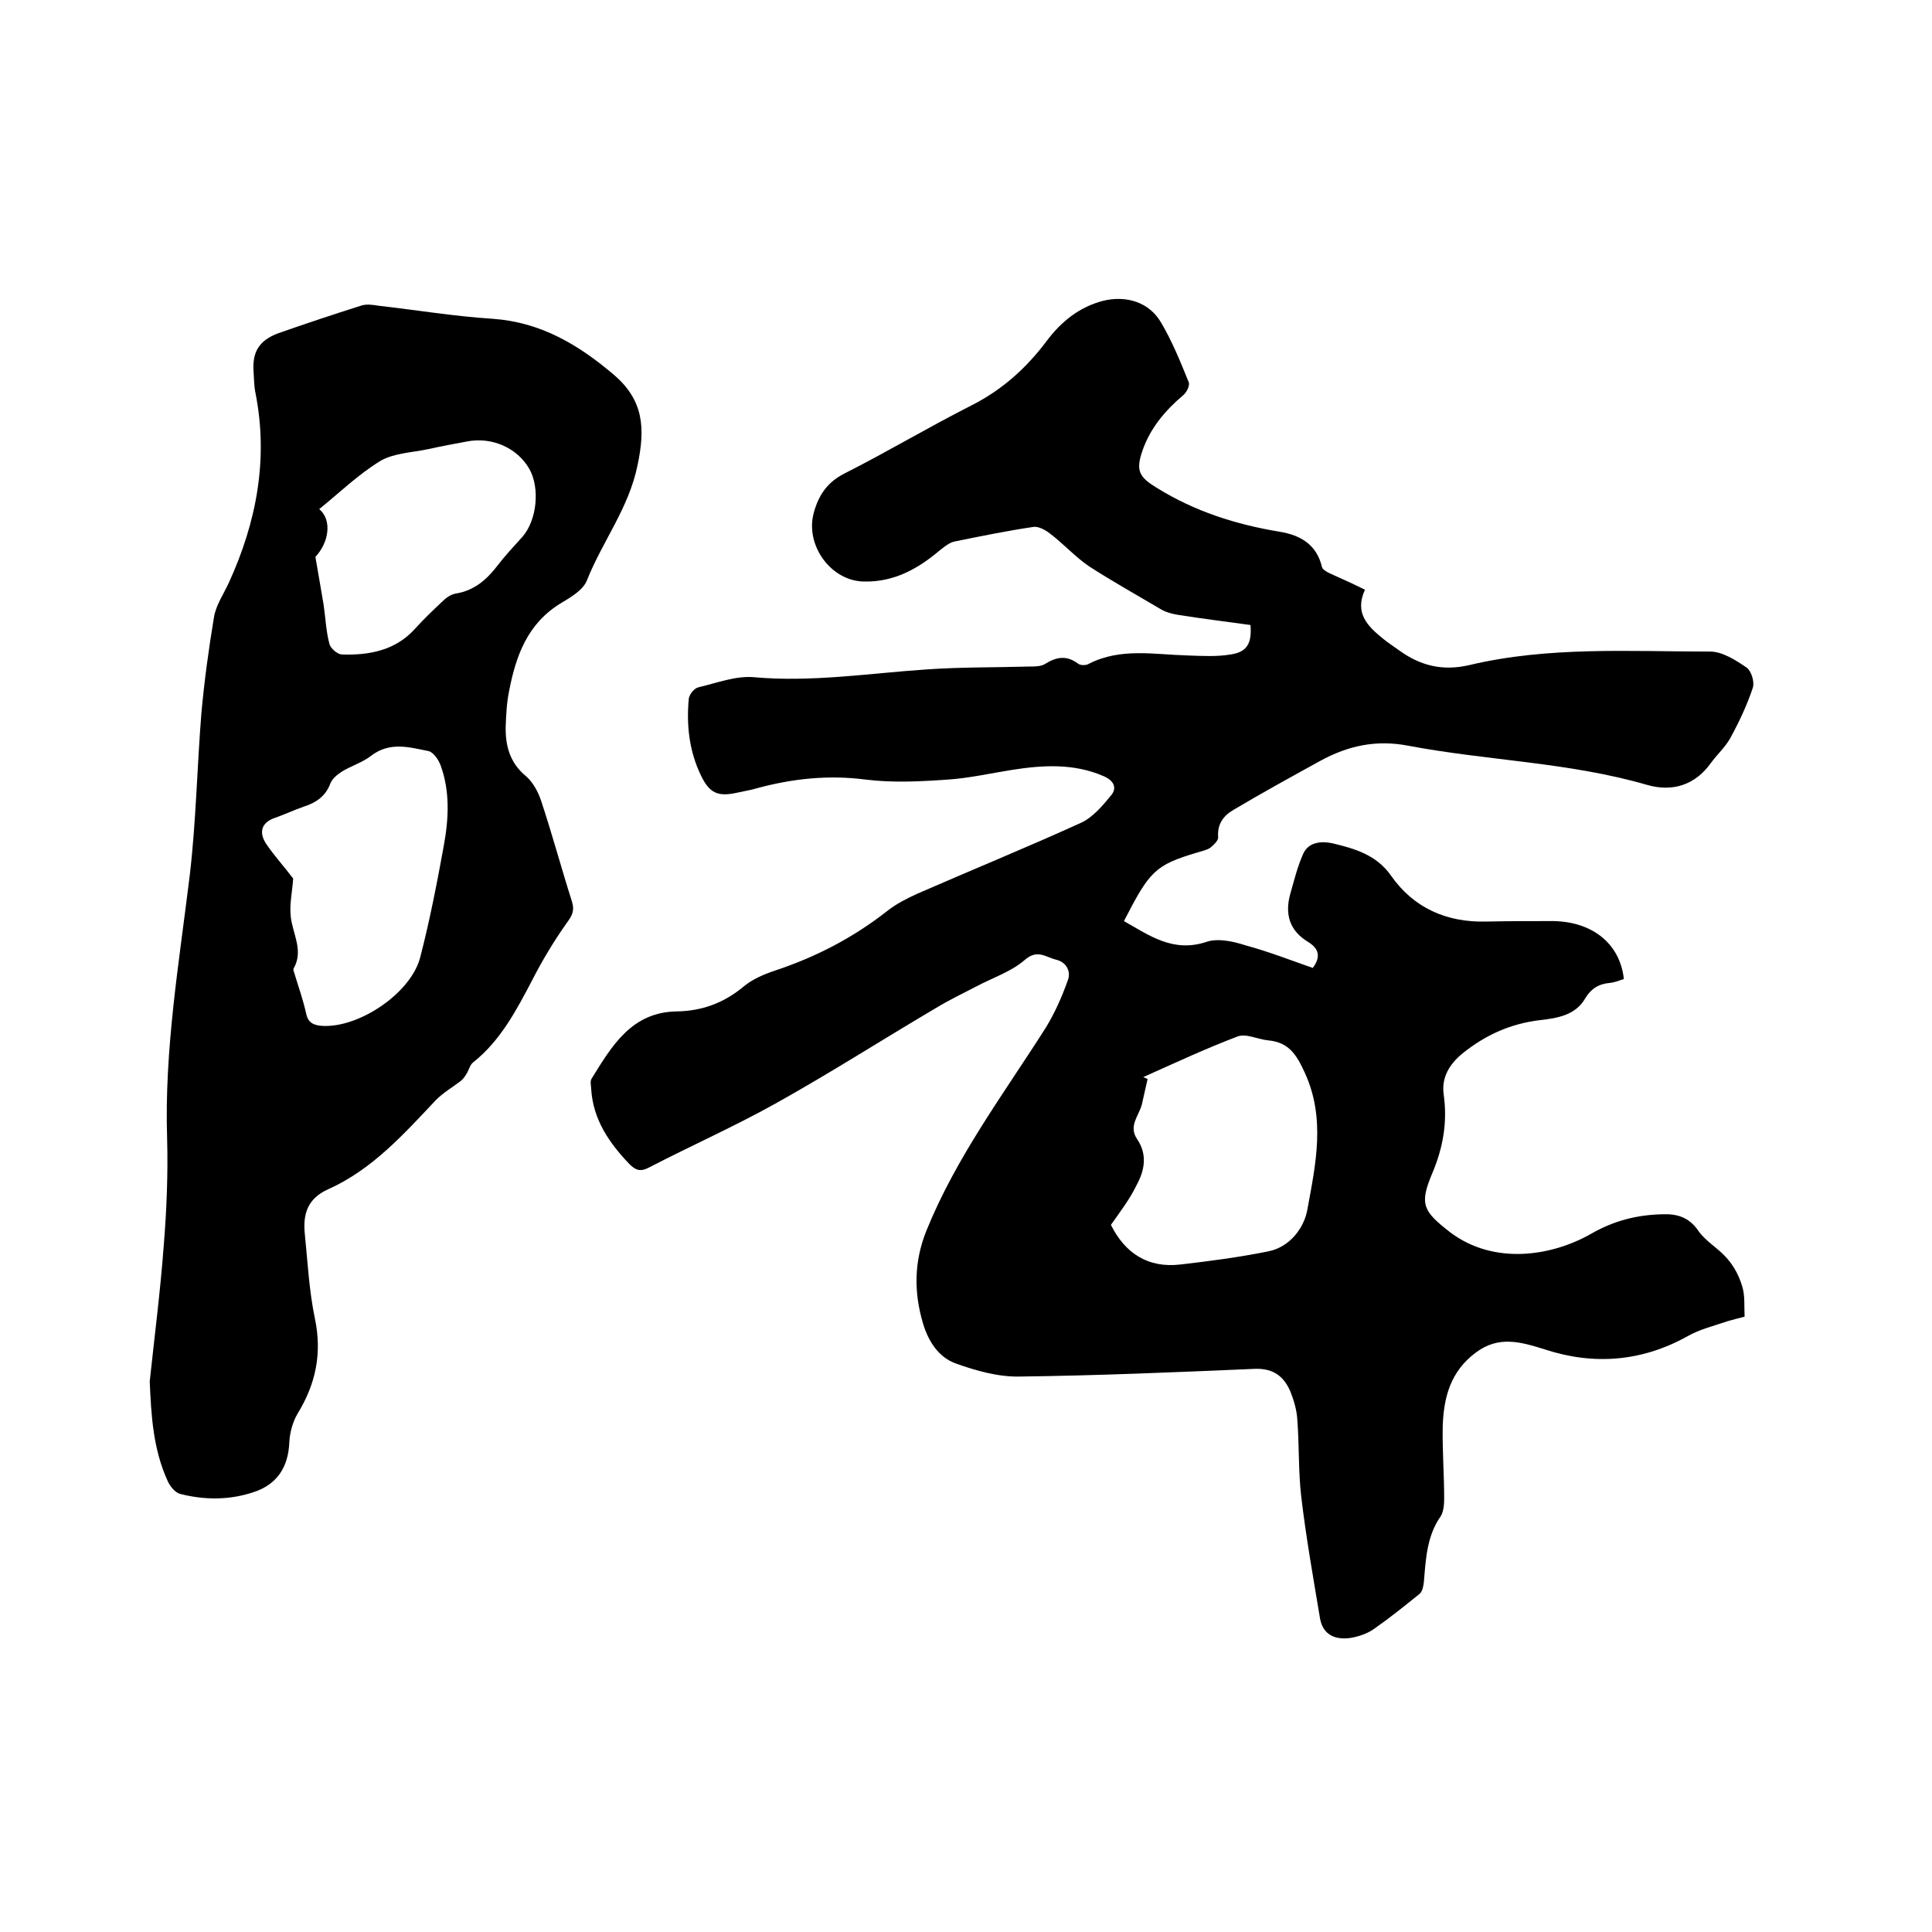 <svg enable-background="new 0 0 400 400" viewBox="0 0 400 400" xmlns="http://www.w3.org/2000/svg"><path d="m282.6 122.1c-2.2 4.8.5 7.5 3.7 10.1 1.1.9 2.2 1.6 3.3 2.4 4.4 3.2 9 4.4 14.6 3.1 16.4-3.9 33.2-2.8 49.9-2.8 2.5 0 5.3 1.8 7.5 3.3 1 .7 1.7 3 1.3 4.2-1.2 3.6-2.8 7-4.6 10.3-1 1.9-2.8 3.5-4.1 5.3-3.3 4.6-8 6-13.2 4.5-16.2-4.7-33-5-49.4-8.1-6.7-1.3-12.5 0-18.2 3.1-6 3.3-12 6.6-17.9 10.1-2.1 1.2-3.5 2.9-3.3 5.7.1.7-.9 1.6-1.6 2.2-.7.5-1.8.7-2.7 1-8.8 2.6-9.9 3.9-15.2 14.2 5.3 3 10.2 6.6 17.1 4.3 2.4-.8 5.5-.1 8 .7 4.8 1.3 9.4 3.1 14 4.7 1.7-2.3 1.3-4-1-5.4-3.8-2.3-4.8-5.7-3.7-9.8.8-2.8 1.5-5.7 2.7-8.4 1.1-2.5 3.8-2.7 6.1-2.2 4.6 1.1 9.1 2.4 12.1 6.7 4.7 6.7 11.5 9.7 19.7 9.5 4.4-.1 8.9-.1 13.3-.1 8.4-.1 14.4 4.5 15.2 12-.9.3-1.9.7-2.9.8-2.3.2-3.9 1.2-5.1 3.2-2 3.5-5.8 4.1-9.3 4.5-6.1.7-11.4 3.1-16.1 6.9-2.7 2.2-4.4 5-3.9 8.5.8 5.7-.1 11-2.4 16.4-2.7 6.4-1.8 7.8 3.7 12.1 9.1 6.9 21.1 5 29.3.3 4.7-2.7 9.5-3.9 14.8-4 2.9-.1 5.4.6 7.3 3.4 1.6 2.3 4.3 3.7 6.1 5.9 1.4 1.6 2.4 3.6 3 5.6.6 1.9.4 4 .5 6.3-1.2.3-2.3.6-3.4.9-2.9 1-5.9 1.7-8.5 3.2-9.4 5.2-19.3 6-29.4 2.7-5.1-1.6-9.6-2.9-14.3.6-5.3 3.9-6.7 9.3-6.9 15.3-.1 5 .3 9.9.3 14.9 0 1.2-.1 2.7-.7 3.7-2.9 4.1-3.1 8.9-3.5 13.6-.1.9-.3 2-.9 2.5-3.1 2.5-6.2 5-9.5 7.3-1.3.9-3 1.5-4.7 1.8-3.2.5-5.8-.6-6.4-4-1.4-8.4-2.9-16.8-3.9-25.3-.6-5.2-.4-10.6-.8-15.8-.1-2-.7-4-1.4-5.8-1.3-3.1-3.4-4.9-7.3-4.8-16.3.7-32.5 1.4-48.8 1.6-4.4.1-9-1.2-13.2-2.7-3.6-1.3-5.7-4.6-6.8-8.3-1.9-6.4-1.9-12.7.7-19.2 6.2-15.3 16-28.3 24.7-42 1.9-3.1 3.4-6.5 4.6-9.9.6-1.6-.1-3.6-2.4-4.2-2.2-.5-3.9-2.3-6.6.1-2.8 2.4-6.5 3.6-9.9 5.4-2.9 1.5-5.8 2.9-8.6 4.6-11 6.5-21.8 13.4-32.9 19.6-8.6 4.8-17.6 8.8-26.3 13.3-1.7.9-2.7.7-4.1-.7-4.2-4.4-7.5-9.2-7.9-15.5 0-.7-.3-1.6.1-2.2 4.2-6.8 8.3-13.8 17.7-13.9 5.1-.1 9.6-1.7 13.7-5.1 1.9-1.6 4.3-2.6 6.7-3.4 8.4-2.8 16.1-6.8 23.1-12.3 1.9-1.5 4.1-2.6 6.3-3.6 11.2-4.9 22.5-9.5 33.7-14.6 2.5-1.1 4.6-3.6 6.4-5.8 1.2-1.5.5-3-1.6-3.9-6.2-2.7-12.6-2.3-19-1.3-4.4.7-8.8 1.7-13.2 2-5.7.4-11.5.7-17.1 0-7.7-1-15.1-.2-22.5 1.8-1.3.4-2.7.6-4 .9-4 .9-5.8.2-7.6-3.6-2.4-5-3-10.3-2.5-15.8.1-.9 1.1-2.2 2-2.4 3.8-.9 7.7-2.4 11.4-2.1 12 1.1 23.9-.8 35.8-1.6 7.1-.5 14.2-.4 21.2-.6 1.1 0 2.5 0 3.3-.5 2.4-1.5 4.5-1.9 6.9-.1.5.4 1.7.4 2.3 0 6.5-3.3 13.4-1.9 20.2-1.7 3 .1 6.2.3 9.1-.2 3.4-.5 4.4-2.3 4.1-6.1-5-.7-10-1.3-15-2.1-1.3-.2-2.7-.6-3.8-1.3-4.9-2.9-9.9-5.7-14.7-8.8-2.9-2-5.3-4.7-8.1-6.8-.9-.7-2.4-1.5-3.4-1.3-5.4.8-10.8 1.9-16.2 3-1.1.2-2.2 1.1-3.2 1.9-4.5 3.8-9.4 6.5-15.5 6.4-6.9 0-12.4-7.5-10.5-14.3 1-3.6 2.8-6.3 6.4-8.1 8.9-4.5 17.4-9.6 26.3-14.1 6.3-3.2 11.3-7.7 15.5-13.3 3-4 6.7-7 11.6-8.3 4.8-1.2 9.6.2 12.1 4.5 2.3 3.9 4 8.1 5.7 12.3.3.7-.4 2.1-1.1 2.7-3.8 3.2-6.9 6.9-8.5 11.6-1.4 4.1-.6 5.4 3 7.6 7.9 4.9 16.4 7.6 25.5 9.1 4.2.7 7.6 2.6 8.7 7.3.1.5 1 1 1.6 1.3 2.7 1.2 4.9 2.2 7.3 3.4zm-52.6 131.5c2.9 5.8 7.6 9 14.4 8.2 6.1-.7 12.1-1.5 18.1-2.7 4.7-.9 7.6-5.1 8.2-8.8 1.7-9.3 3.8-18.8-.6-28.3-1.7-3.7-3.3-6.2-7.5-6.6-2.2-.2-4.6-1.5-6.4-.8-6.6 2.5-13 5.5-19.5 8.4.3.1.6.3.9.4-.4 1.8-.8 3.5-1.2 5.3-.6 2.3-2.8 4.4-1 7.1 2.2 3.2 1.6 6.5-.1 9.6-1.4 2.9-3.4 5.5-5.3 8.2z"/><path d="m31 286c1-9.4 2.2-18.7 2.9-28.1.6-7.4.9-14.8.7-22.2-.6-18.4 2.5-36.5 4.7-54.6 1.3-11.1 1.5-22.3 2.4-33.5.6-6.6 1.5-13.2 2.6-19.8.4-2.5 2-4.8 3.1-7.2 5.7-12.5 8.2-25.5 5.5-39.2-.3-1.4-.3-2.9-.4-4.4-.3-4.1 1.1-6.5 5.1-8 5.7-2 11.4-3.9 17.1-5.7 1.1-.4 2.5-.2 3.7 0 7.9.9 15.7 2.2 23.6 2.7 9.9.7 17.7 5.3 25.1 11.6 6.2 5.3 6.5 11.1 4.9 18.7-1.8 8.9-7.3 15.8-10.5 23.9-.8 2-3.4 3.5-5.4 4.7-6.9 4.2-9.3 10.9-10.7 18.2-.5 2.4-.6 4.8-.7 7.2-.1 4 .8 7.6 4.2 10.4 1.4 1.2 2.5 3.2 3.1 5 2.3 6.9 4.2 14 6.4 20.9.6 1.9.1 2.9-1 4.4-2.7 3.8-5.1 7.8-7.2 11.9-3.3 6.3-6.6 12.6-12.3 17.1-.6.5-.8 1.5-1.3 2.3-.3.5-.7 1.1-1.2 1.5-1.7 1.3-3.6 2.4-5.1 3.9-6.7 7.1-13.2 14.4-22.3 18.5-4.3 1.9-5.3 5.1-4.9 9.2.6 5.9.9 11.9 2.1 17.6 1.5 7.2.2 13.5-3.6 19.7-1 1.7-1.6 3.9-1.7 5.9-.2 5.1-2.5 8.7-7.3 10.3-5 1.7-10.2 1.7-15.3.4-1.1-.3-2.1-1.6-2.6-2.7-3-6.6-3.4-13.5-3.7-20.6zm29.7-104.1c-.2 2.8-.8 5.4-.5 7.9.4 3.6 2.7 7 .6 10.7-.2.3.2 1 .3 1.5.8 2.6 1.7 5.2 2.3 7.9.4 1.9 1.6 2.4 3.4 2.5 7.6.4 18.3-6.8 20.2-14.2 2-7.7 3.5-15.5 4.9-23.2 1-5.5 1.3-11.2-.7-16.6-.4-1.1-1.5-2.7-2.5-2.9-4-.8-8-2-11.9 1-1.8 1.4-4.2 2.1-6.1 3.3-.9.6-1.9 1.4-2.3 2.4-1 2.7-3 4-5.5 4.8-2 .7-3.9 1.6-5.9 2.3-3 1-3.4 3.1-1.9 5.4 1.7 2.5 3.8 4.8 5.6 7.2zm4.6-66.6c.6 3.6 1.2 6.8 1.7 9.9.4 2.7.5 5.5 1.2 8.1.2.9 1.6 2.1 2.5 2.2 5.7.2 11.2-.8 15.3-5.4 1.7-1.9 3.5-3.6 5.4-5.4.8-.8 1.8-1.6 2.9-1.8 3.8-.6 6.4-2.8 8.7-5.8 1.6-2.1 3.4-4 5.2-6 3-3.5 3.6-10.1 1.4-14-2.5-4.4-7.8-6.7-12.9-5.7-2.7.5-5.4 1-8.1 1.6-3.3.7-7 .8-9.8 2.4-4.6 2.8-8.5 6.6-12.7 10 2.7 2.3 2 6.9-.8 9.9z"/></svg>